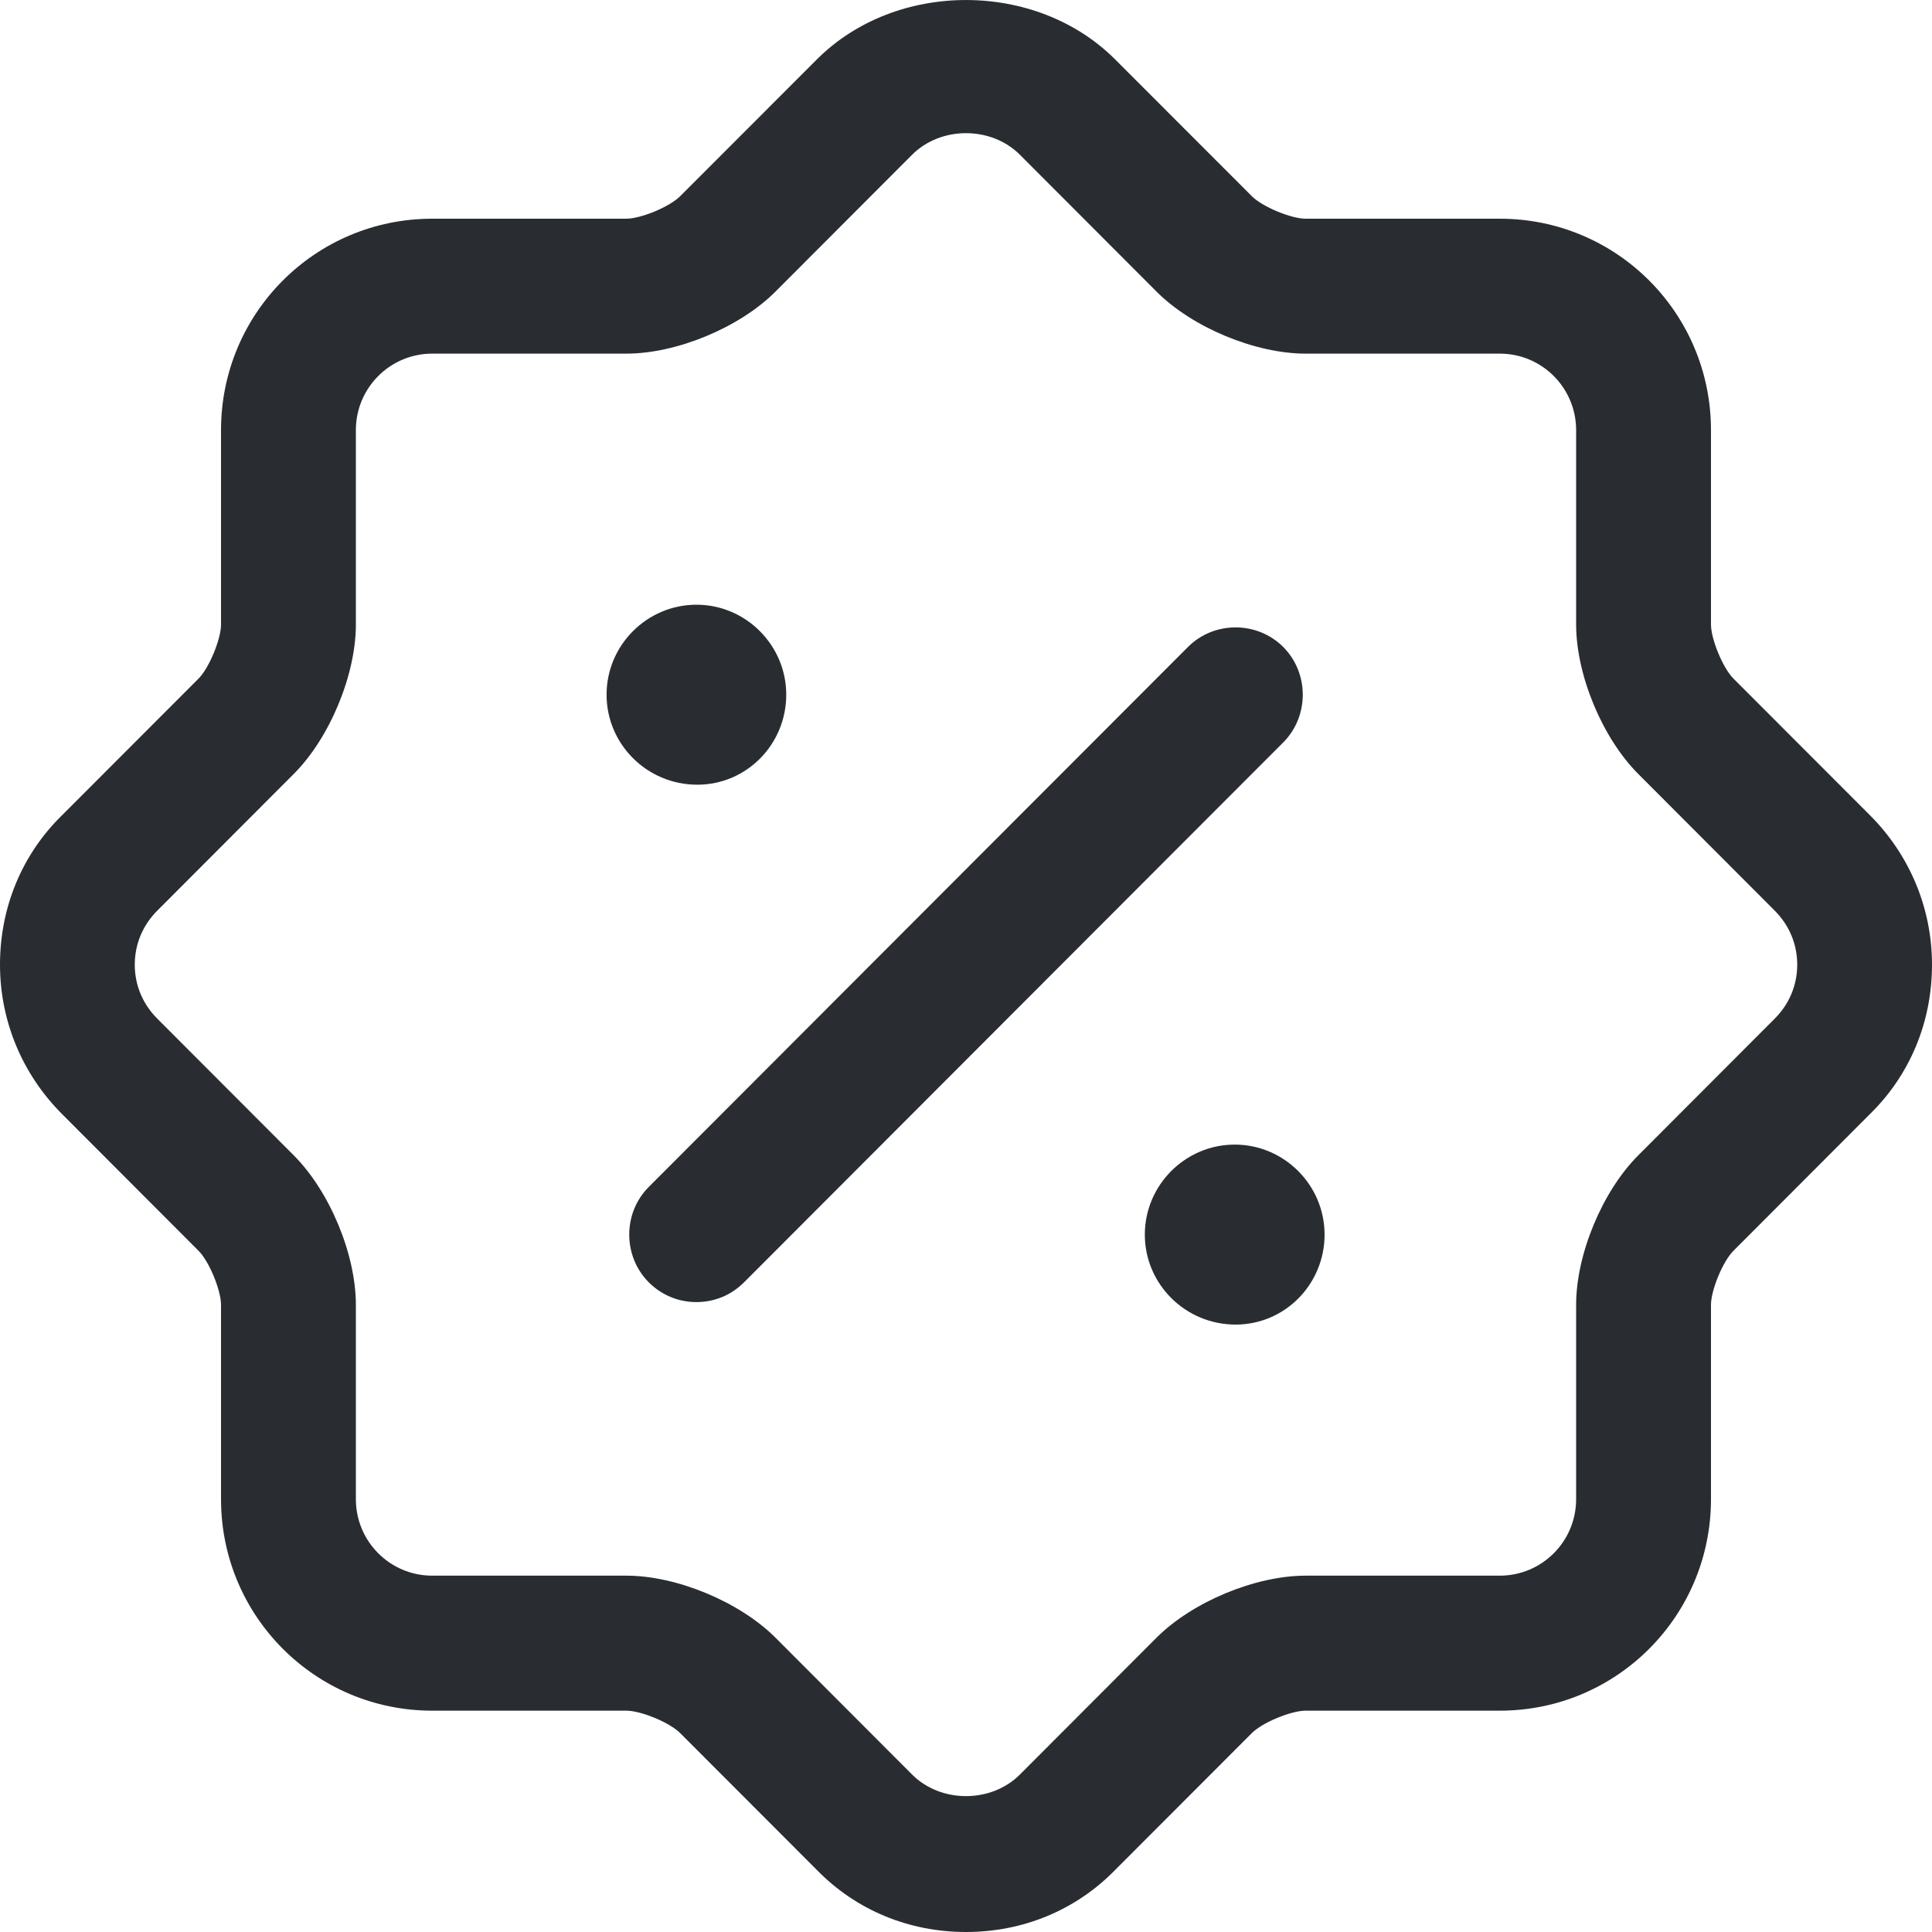 <svg width="25" height="25" viewBox="0 0 25 25" fill="none" xmlns="http://www.w3.org/2000/svg">
<path d="M12.5 25C11.767 25 11.081 24.721 10.57 24.197L8.802 22.427C8.663 22.287 8.291 22.136 8.105 22.136H5.593C4.081 22.136 2.86 20.913 2.86 19.399V16.884C2.86 16.698 2.709 16.325 2.57 16.186L0.802 14.415C0.291 13.903 0 13.216 0 12.483C0 11.749 0.279 11.062 0.802 10.55L2.57 8.78C2.709 8.64 2.86 8.267 2.86 8.081V5.566C2.86 4.052 4.081 2.83 5.593 2.83H8.105C8.291 2.83 8.663 2.678 8.802 2.538L10.57 0.769C11.593 -0.256 13.407 -0.256 14.43 0.769L16.198 2.538C16.337 2.678 16.709 2.83 16.895 2.83H19.407C20.919 2.83 22.14 4.052 22.14 5.566V8.081C22.14 8.267 22.291 8.64 22.43 8.78L24.198 10.55C24.709 11.062 25 11.749 25 12.483C25 13.216 24.721 13.903 24.198 14.415L22.43 16.186C22.291 16.325 22.14 16.698 22.14 16.884V19.399C22.14 20.913 20.919 22.136 19.407 22.136H16.895C16.709 22.136 16.337 22.287 16.198 22.427L14.43 24.197C13.919 24.721 13.233 25 12.5 25ZM3.802 14.951C4.267 15.417 4.605 16.232 4.605 16.884V19.399C4.605 19.946 5.047 20.389 5.593 20.389H8.105C8.756 20.389 9.57 20.727 10.035 21.192L11.802 22.962C12.174 23.335 12.826 23.335 13.198 22.962L14.965 21.192C15.43 20.727 16.244 20.389 16.895 20.389H19.407C19.953 20.389 20.395 19.946 20.395 19.399V16.884C20.395 16.232 20.733 15.417 21.198 14.951L22.965 13.181C23.151 12.995 23.256 12.75 23.256 12.483C23.256 12.215 23.151 11.97 22.965 11.784L21.198 10.014C20.733 9.548 20.395 8.733 20.395 8.081V5.566C20.395 5.019 19.953 4.576 19.407 4.576H16.895C16.244 4.576 15.43 4.239 14.965 3.773L13.198 2.003C12.826 1.63 12.174 1.63 11.802 2.003L10.035 3.773C9.57 4.239 8.756 4.576 8.105 4.576H5.593C5.047 4.576 4.605 5.019 4.605 5.566V8.081C4.605 8.733 4.267 9.548 3.802 10.014L2.035 11.784C1.849 11.97 1.744 12.215 1.744 12.483C1.744 12.75 1.849 12.995 2.035 13.181L3.802 14.951Z" fill="#292D32"/>
<path d="M15.989 17.14C15.338 17.14 14.814 16.616 14.814 15.976C14.814 15.335 15.338 14.811 15.977 14.811C16.617 14.811 17.14 15.335 17.14 15.976C17.14 16.616 16.628 17.14 15.989 17.14Z" fill="#292D32"/>
<path d="M9.023 10.154C8.372 10.154 7.849 9.63 7.849 8.989C7.849 8.349 8.372 7.825 9.012 7.825C9.651 7.825 10.174 8.349 10.174 8.989C10.174 9.63 9.663 10.154 9.023 10.154Z" fill="#292D32"/>
<path d="M9.012 16.849C8.791 16.849 8.57 16.768 8.395 16.593C8.058 16.255 8.058 15.696 8.395 15.359L15.372 8.372C15.709 8.034 16.267 8.034 16.605 8.372C16.942 8.71 16.942 9.269 16.605 9.607L9.628 16.593C9.453 16.768 9.232 16.849 9.012 16.849Z" fill="#292D32"/>
</svg>
